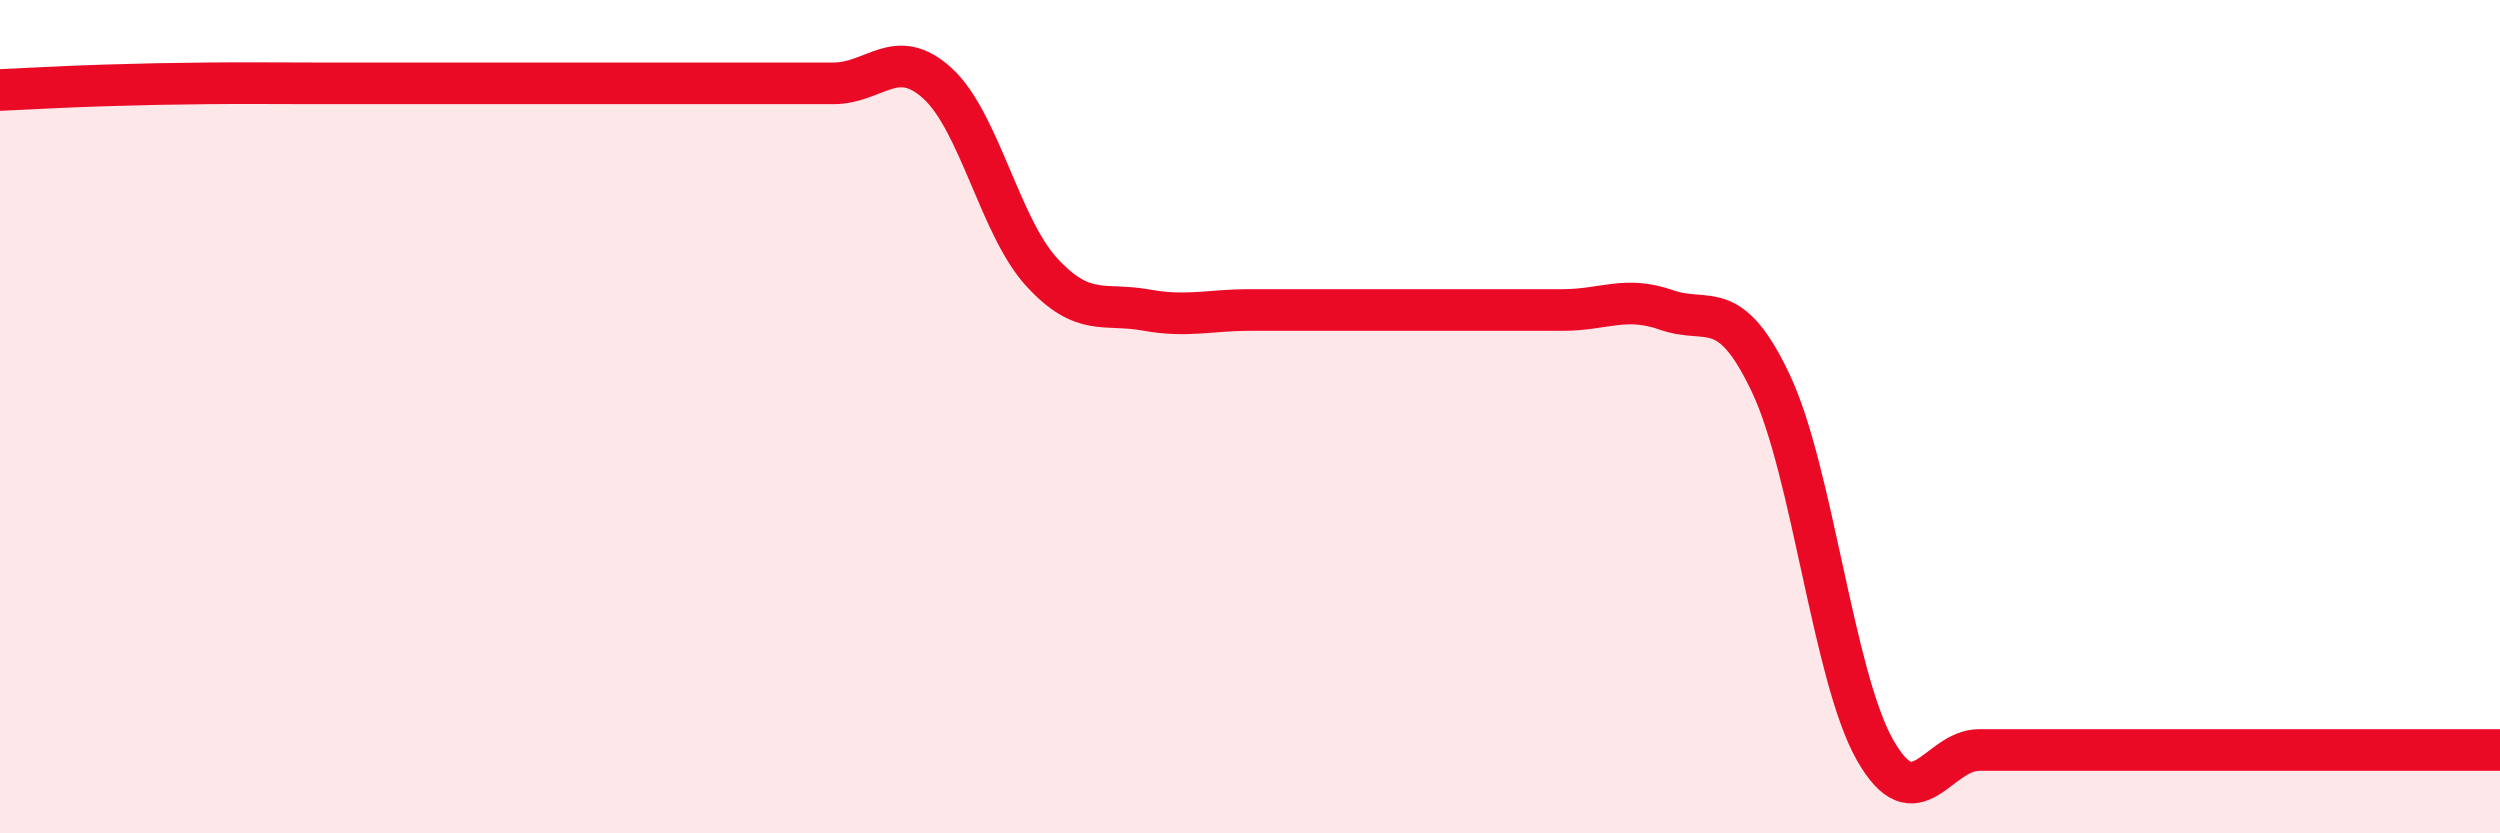 
    <svg width="60" height="20" viewBox="0 0 60 20" xmlns="http://www.w3.org/2000/svg">
      <path
        d="M 0,2.16 C 0.5,2.14 1.5,2.08 2.5,2.05 C 3.5,2.02 4,2.01 5,2 C 6,1.99 6.5,2 7.5,2 C 8.5,2 9,2 10,2 C 11,2 11.5,2 12.5,2 C 13.5,2 14,2 15,2 C 16,2 16.5,2 17.5,2 C 18.5,2 19,2 20,2 C 21,2 21.5,1.09 22.5,2 C 23.5,2.91 24,5.44 25,6.53 C 26,7.62 26.5,7.26 27.5,7.44 C 28.5,7.62 29,7.44 30,7.44 C 31,7.44 31.5,7.44 32.5,7.44 C 33.5,7.44 34,7.44 35,7.44 C 36,7.44 36.5,7.44 37.5,7.44 C 38.5,7.44 39,7.09 40,7.44 C 41,7.79 41.5,7.09 42.5,9.2 C 43.5,11.31 44,16.24 45,18 C 46,19.76 46.5,18 47.5,18 C 48.5,18 49,18 50,18 C 51,18 51.5,18 52.5,18 C 53.5,18 53.5,18 55,18 C 56.5,18 59,18 60,18L60 20L0 20Z"
        fill="#EB0A25"
        opacity="0.1"
        stroke-linecap="round"
        stroke-linejoin="round"
      />
      <path
        d="M 0,2.16 C 0.5,2.14 1.5,2.08 2.5,2.05 C 3.5,2.02 4,2.01 5,2 C 6,1.99 6.5,2 7.5,2 C 8.5,2 9,2 10,2 C 11,2 11.5,2 12.5,2 C 13.5,2 14,2 15,2 C 16,2 16.5,2 17.5,2 C 18.5,2 19,2 20,2 C 21,2 21.5,1.09 22.5,2 C 23.5,2.91 24,5.44 25,6.53 C 26,7.62 26.5,7.26 27.5,7.44 C 28.5,7.62 29,7.44 30,7.44 C 31,7.44 31.5,7.44 32.5,7.44 C 33.5,7.44 34,7.44 35,7.44 C 36,7.44 36.5,7.44 37.5,7.44 C 38.5,7.44 39,7.09 40,7.44 C 41,7.79 41.5,7.09 42.5,9.2 C 43.5,11.31 44,16.24 45,18 C 46,19.76 46.5,18 47.5,18 C 48.5,18 49,18 50,18 C 51,18 51.5,18 52.5,18 C 53.5,18 53.5,18 55,18 C 56.5,18 59,18 60,18"
        stroke="#EB0A25"
        stroke-width="1"
        fill="none"
        stroke-linecap="round"
        stroke-linejoin="round"
      />
    </svg>
  